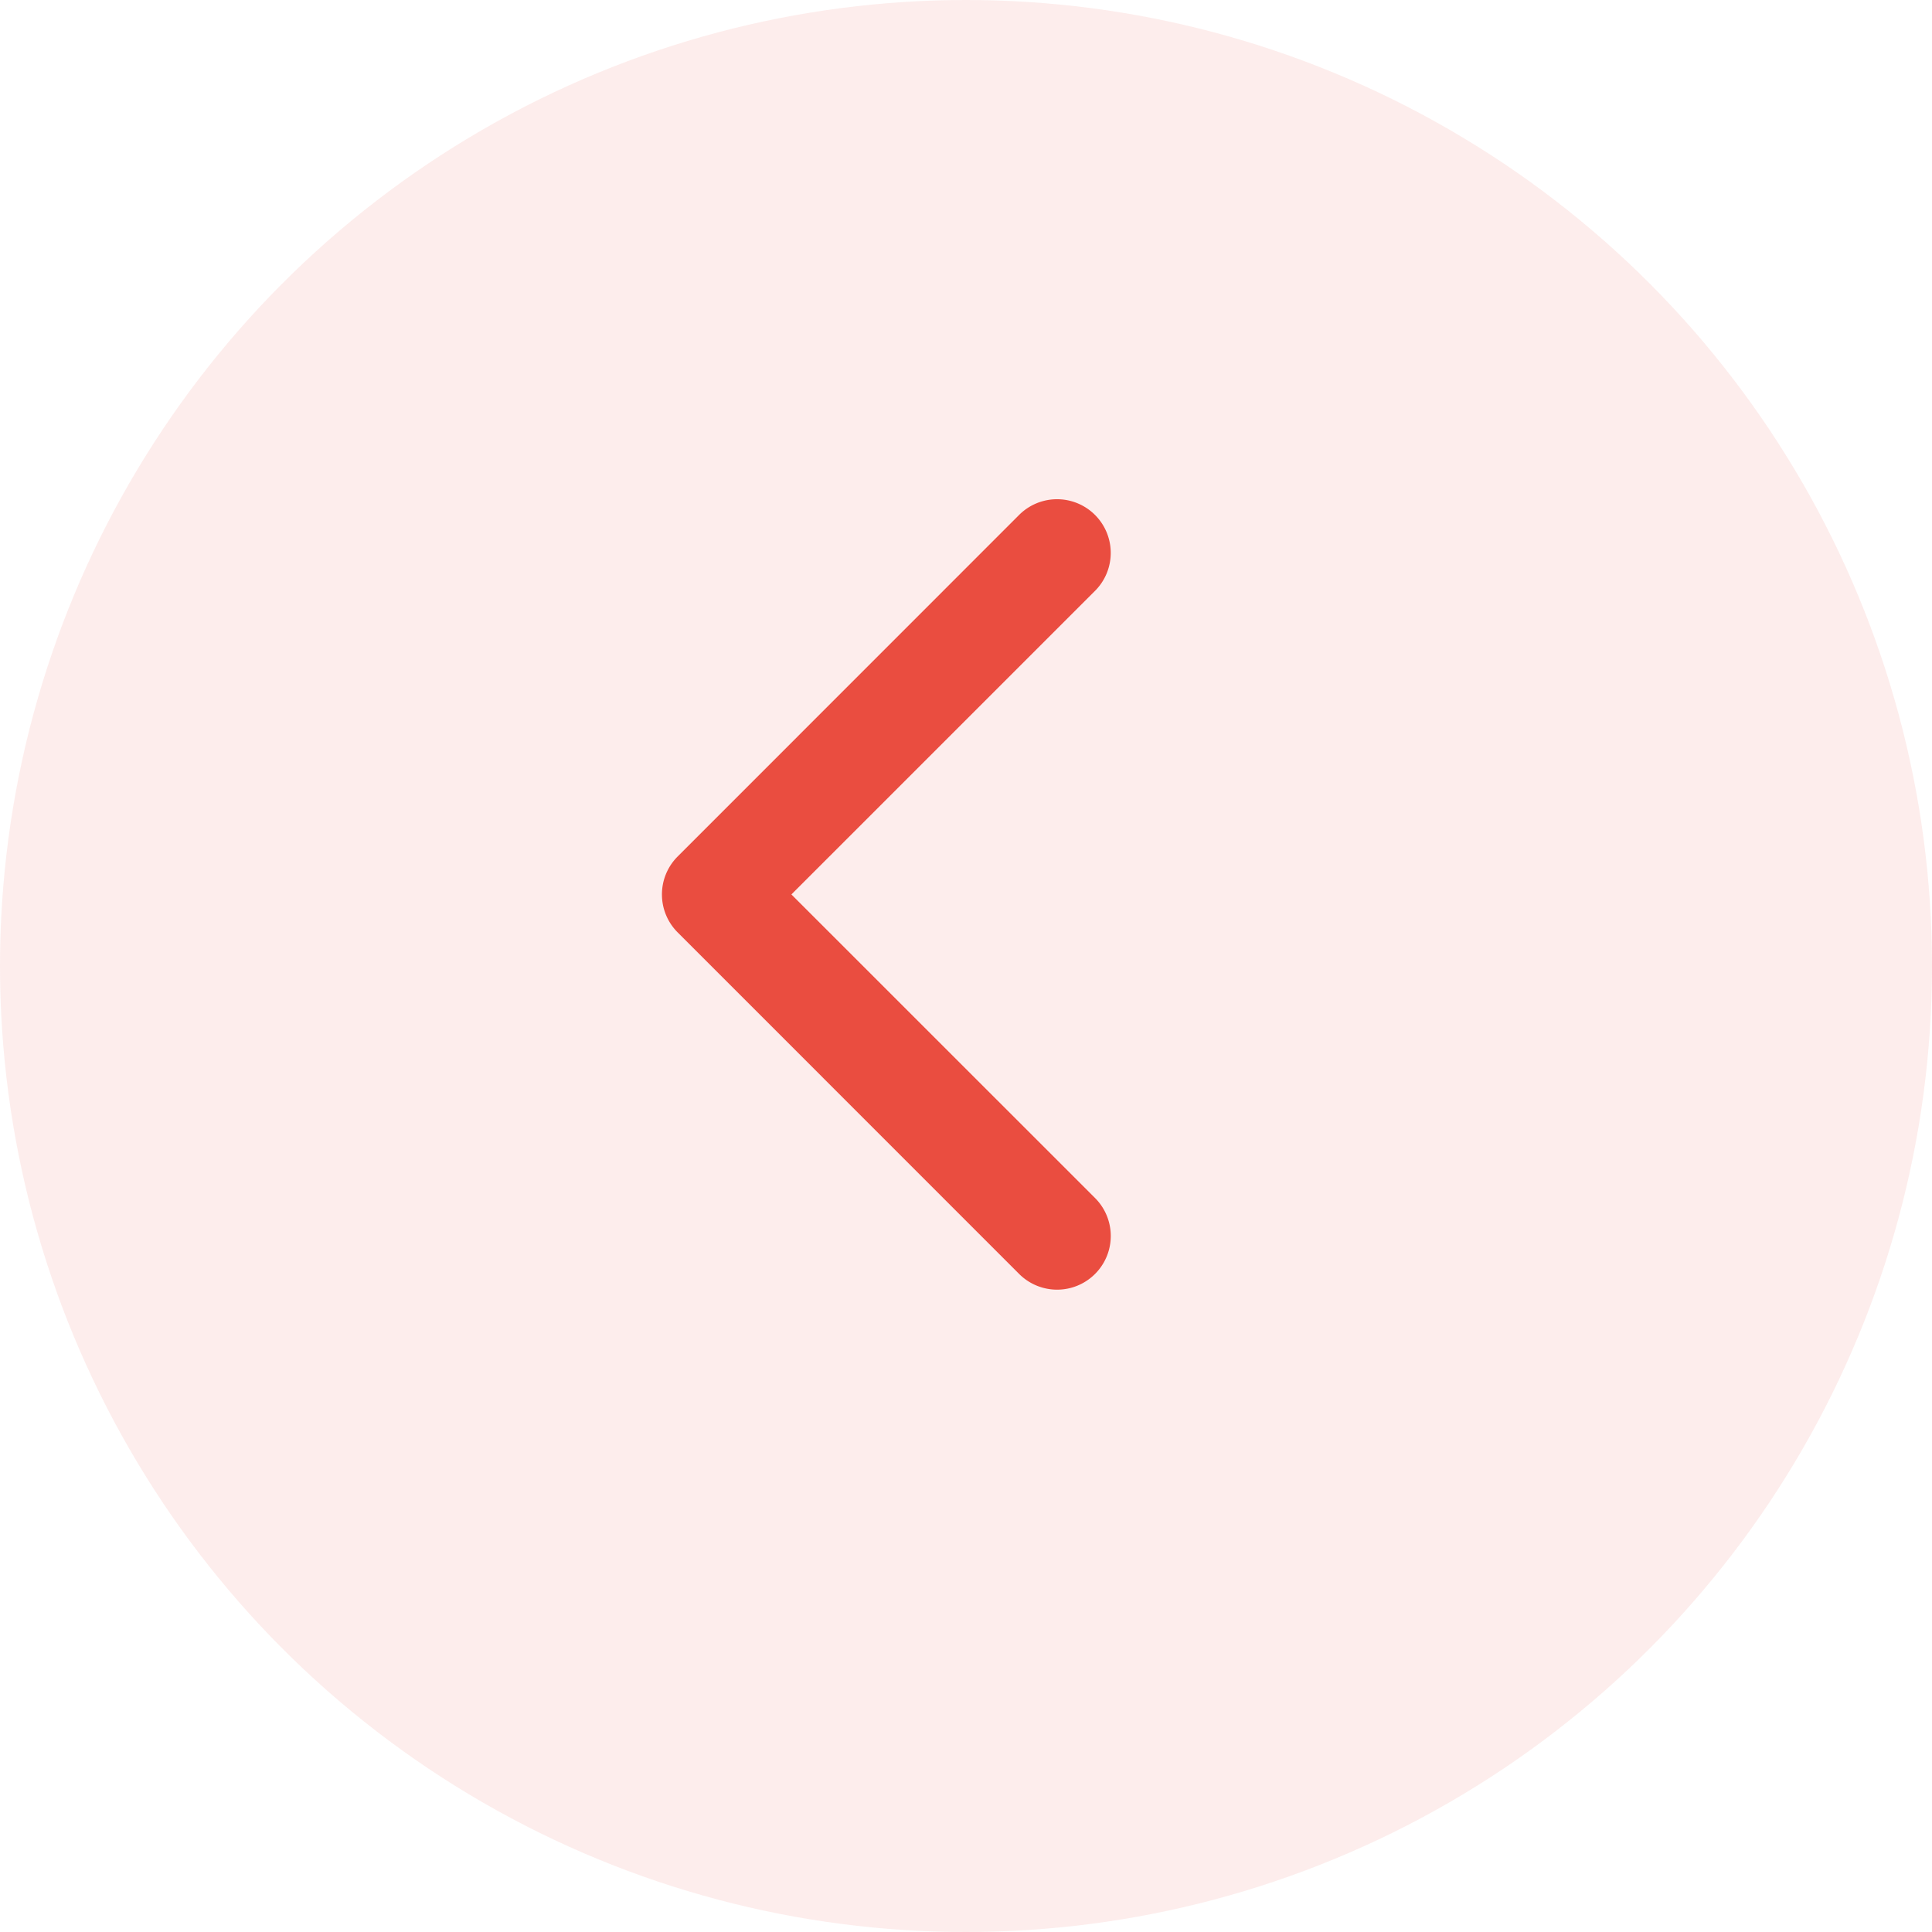 <svg width="54" height="54" fill="none" xmlns="http://www.w3.org/2000/svg"><circle cx="27" cy="27" r="27" fill="#EA4D40" fill-opacity=".1"/><path d="M18.94 23.94a1.5 1.5 0 000 2.12l9.545 9.547a1.5 1.5 0 102.122-2.122L22.12 25l8.486-8.485a1.5 1.5 0 10-2.122-2.122L18.94 23.94zM21.5 25v-1.5H20v3h1.5V25z" fill="#EA4D40"/></svg>